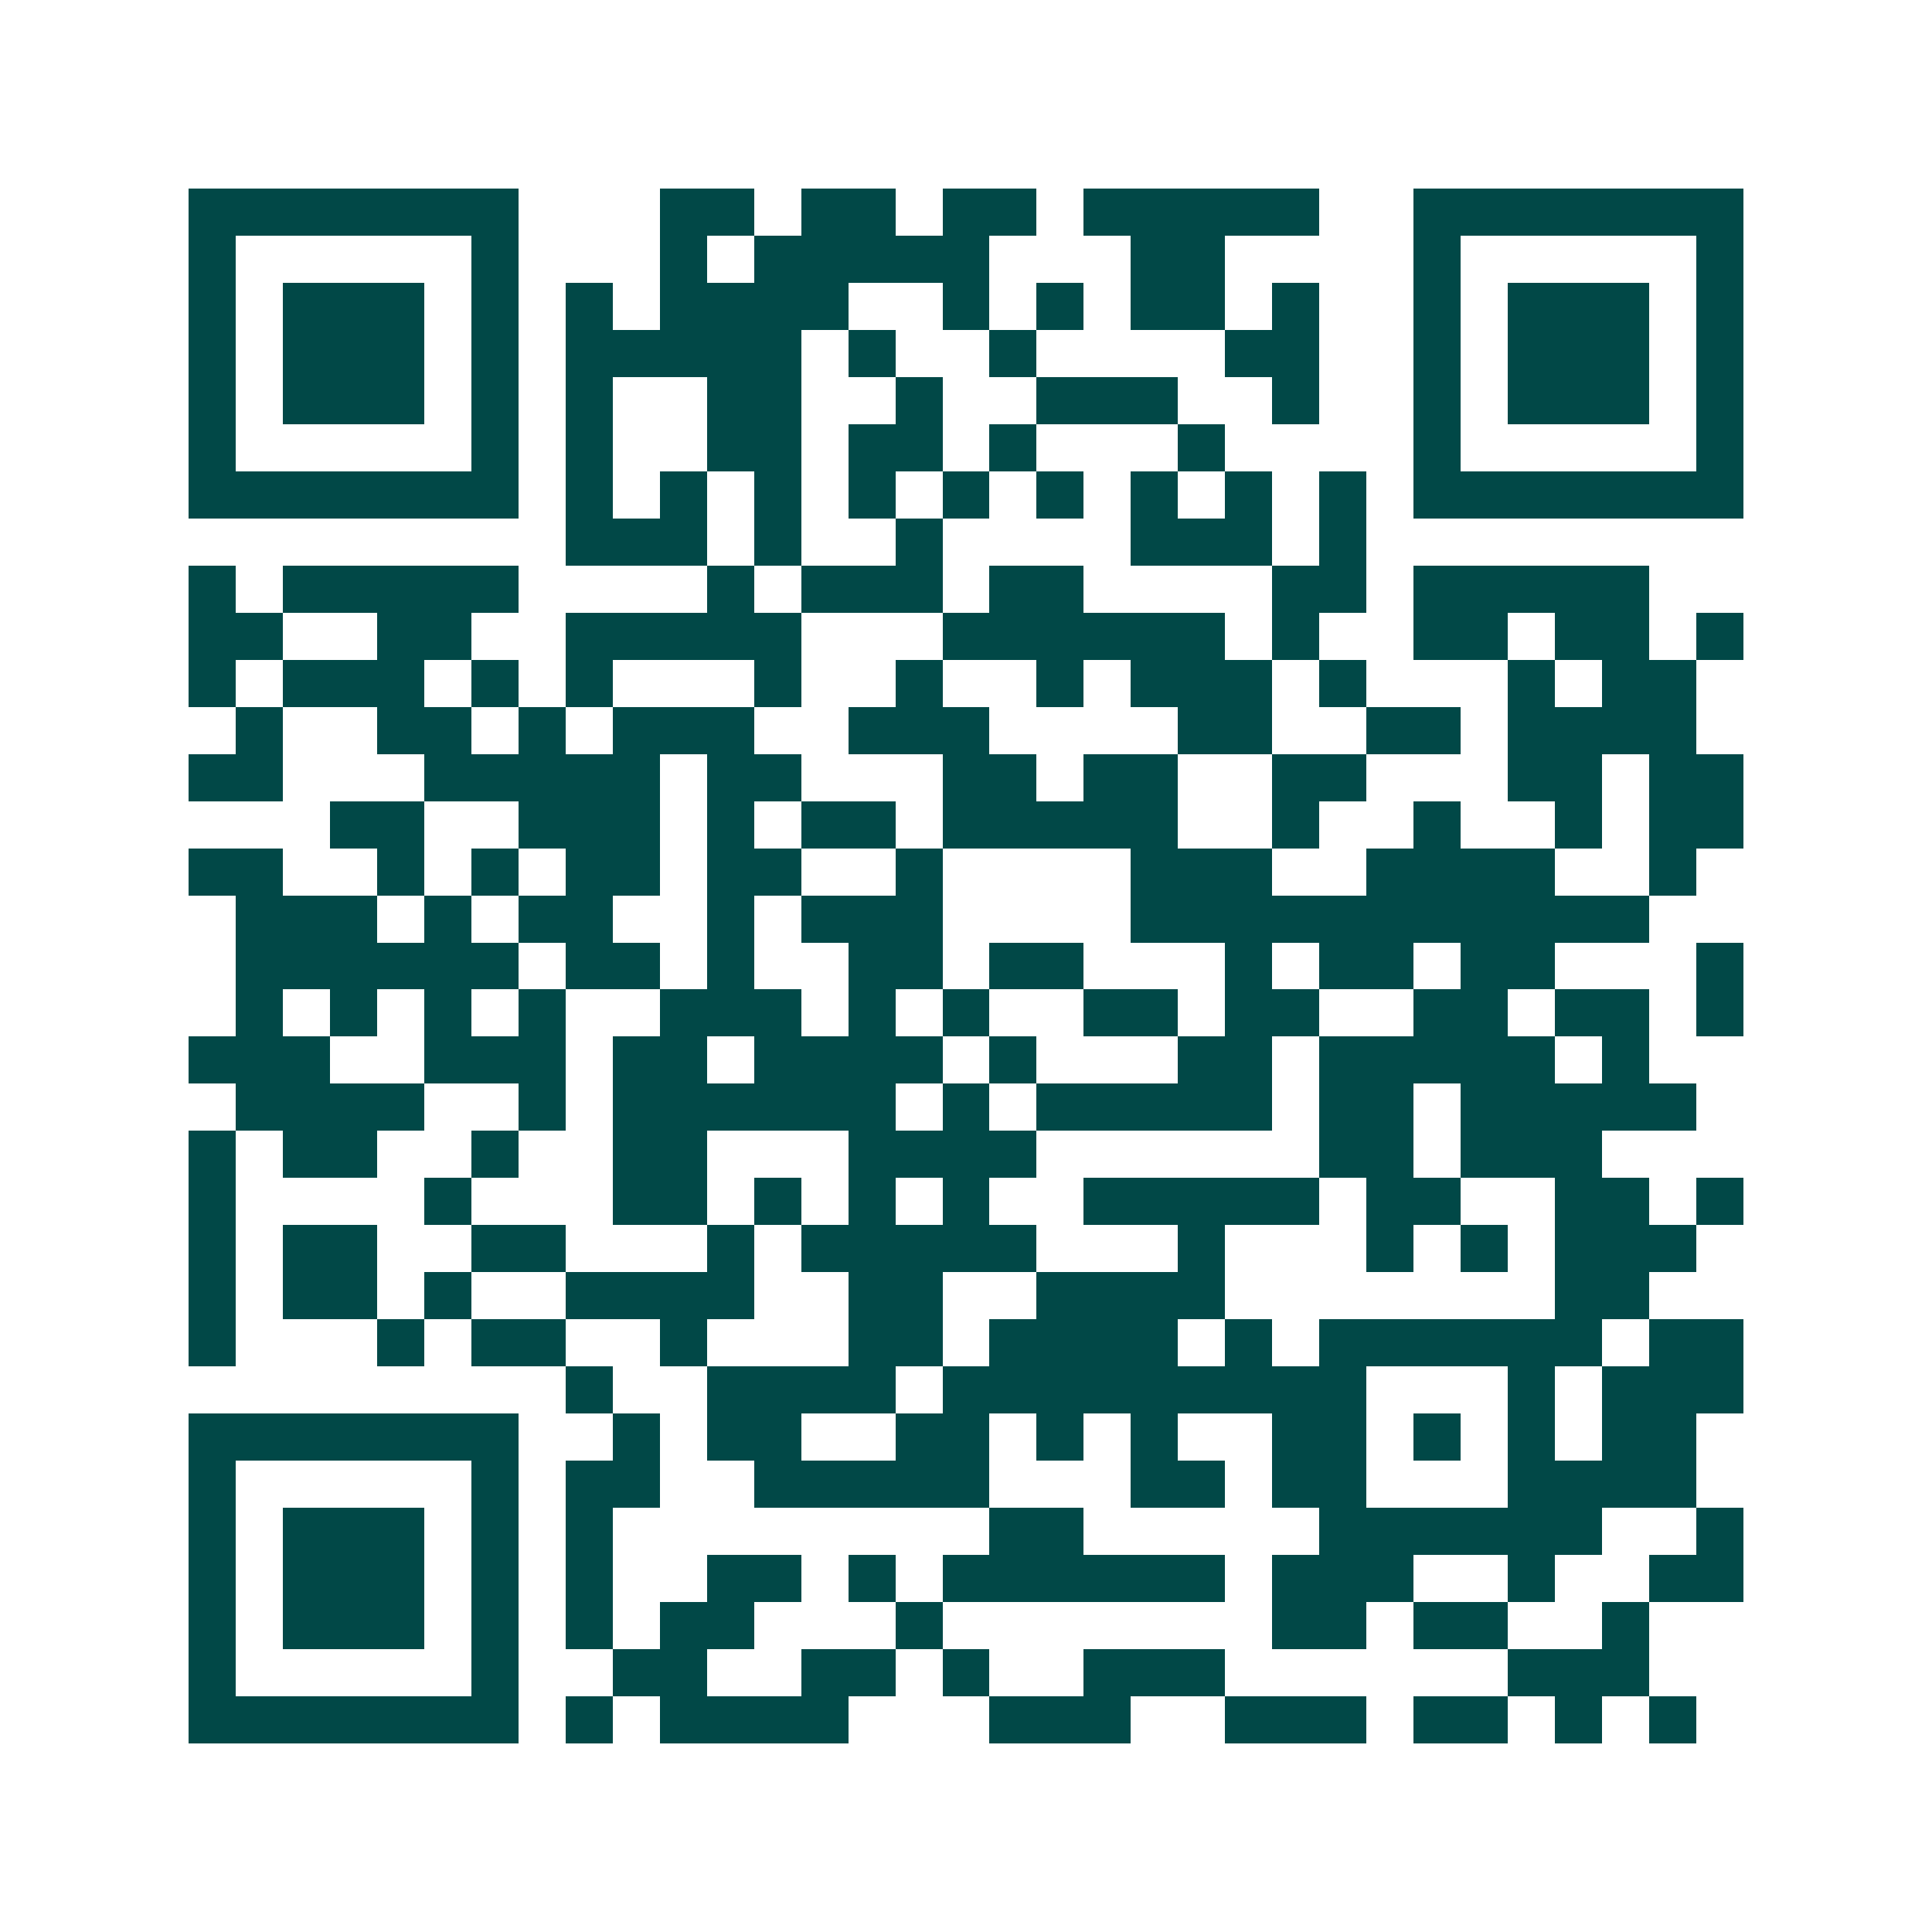<svg xmlns="http://www.w3.org/2000/svg" width="200" height="200" viewBox="0 0 41 41" shape-rendering="crispEdges"><path fill="#ffffff" d="M0 0h41v41H0z"/><path stroke="#014847" d="M4 4.5h7m3 0h2m1 0h2m1 0h2m1 0h5m2 0h7M4 5.5h1m5 0h1m3 0h1m1 0h5m3 0h2m4 0h1m5 0h1M4 6.5h1m1 0h3m1 0h1m1 0h1m1 0h4m2 0h1m1 0h1m1 0h2m1 0h1m2 0h1m1 0h3m1 0h1M4 7.5h1m1 0h3m1 0h1m1 0h5m1 0h1m2 0h1m4 0h2m2 0h1m1 0h3m1 0h1M4 8.5h1m1 0h3m1 0h1m1 0h1m2 0h2m2 0h1m2 0h3m2 0h1m2 0h1m1 0h3m1 0h1M4 9.5h1m5 0h1m1 0h1m2 0h2m1 0h2m1 0h1m3 0h1m4 0h1m5 0h1M4 10.5h7m1 0h1m1 0h1m1 0h1m1 0h1m1 0h1m1 0h1m1 0h1m1 0h1m1 0h1m1 0h7M12 11.5h3m1 0h1m2 0h1m4 0h3m1 0h1M4 12.5h1m1 0h5m4 0h1m1 0h3m1 0h2m4 0h2m1 0h5M4 13.5h2m2 0h2m2 0h5m3 0h6m1 0h1m2 0h2m1 0h2m1 0h1M4 14.5h1m1 0h3m1 0h1m1 0h1m3 0h1m2 0h1m2 0h1m1 0h3m1 0h1m3 0h1m1 0h2M5 15.5h1m2 0h2m1 0h1m1 0h3m2 0h3m4 0h2m2 0h2m1 0h4M4 16.5h2m3 0h5m1 0h2m3 0h2m1 0h2m2 0h2m3 0h2m1 0h2M7 17.5h2m2 0h3m1 0h1m1 0h2m1 0h5m2 0h1m2 0h1m2 0h1m1 0h2M4 18.5h2m2 0h1m1 0h1m1 0h2m1 0h2m2 0h1m4 0h3m2 0h4m2 0h1M5 19.5h3m1 0h1m1 0h2m2 0h1m1 0h3m4 0h11M5 20.5h6m1 0h2m1 0h1m2 0h2m1 0h2m3 0h1m1 0h2m1 0h2m3 0h1M5 21.5h1m1 0h1m1 0h1m1 0h1m2 0h3m1 0h1m1 0h1m2 0h2m1 0h2m2 0h2m1 0h2m1 0h1M4 22.5h3m2 0h3m1 0h2m1 0h4m1 0h1m3 0h2m1 0h5m1 0h1M5 23.5h4m2 0h1m1 0h6m1 0h1m1 0h5m1 0h2m1 0h5M4 24.5h1m1 0h2m2 0h1m2 0h2m3 0h4m6 0h2m1 0h3M4 25.5h1m4 0h1m3 0h2m1 0h1m1 0h1m1 0h1m2 0h5m1 0h2m2 0h2m1 0h1M4 26.5h1m1 0h2m2 0h2m3 0h1m1 0h5m3 0h1m3 0h1m1 0h1m1 0h3M4 27.5h1m1 0h2m1 0h1m2 0h4m2 0h2m2 0h4m7 0h2M4 28.5h1m3 0h1m1 0h2m2 0h1m3 0h2m1 0h4m1 0h1m1 0h6m1 0h2M12 29.5h1m2 0h4m1 0h9m3 0h1m1 0h3M4 30.5h7m2 0h1m1 0h2m2 0h2m1 0h1m1 0h1m2 0h2m1 0h1m1 0h1m1 0h2M4 31.5h1m5 0h1m1 0h2m2 0h5m3 0h2m1 0h2m3 0h4M4 32.5h1m1 0h3m1 0h1m1 0h1m8 0h2m5 0h6m2 0h1M4 33.5h1m1 0h3m1 0h1m1 0h1m2 0h2m1 0h1m1 0h6m1 0h3m2 0h1m2 0h2M4 34.5h1m1 0h3m1 0h1m1 0h1m1 0h2m3 0h1m7 0h2m1 0h2m2 0h1M4 35.5h1m5 0h1m2 0h2m2 0h2m1 0h1m2 0h3m6 0h3M4 36.5h7m1 0h1m1 0h4m3 0h3m2 0h3m1 0h2m1 0h1m1 0h1"/></svg>

